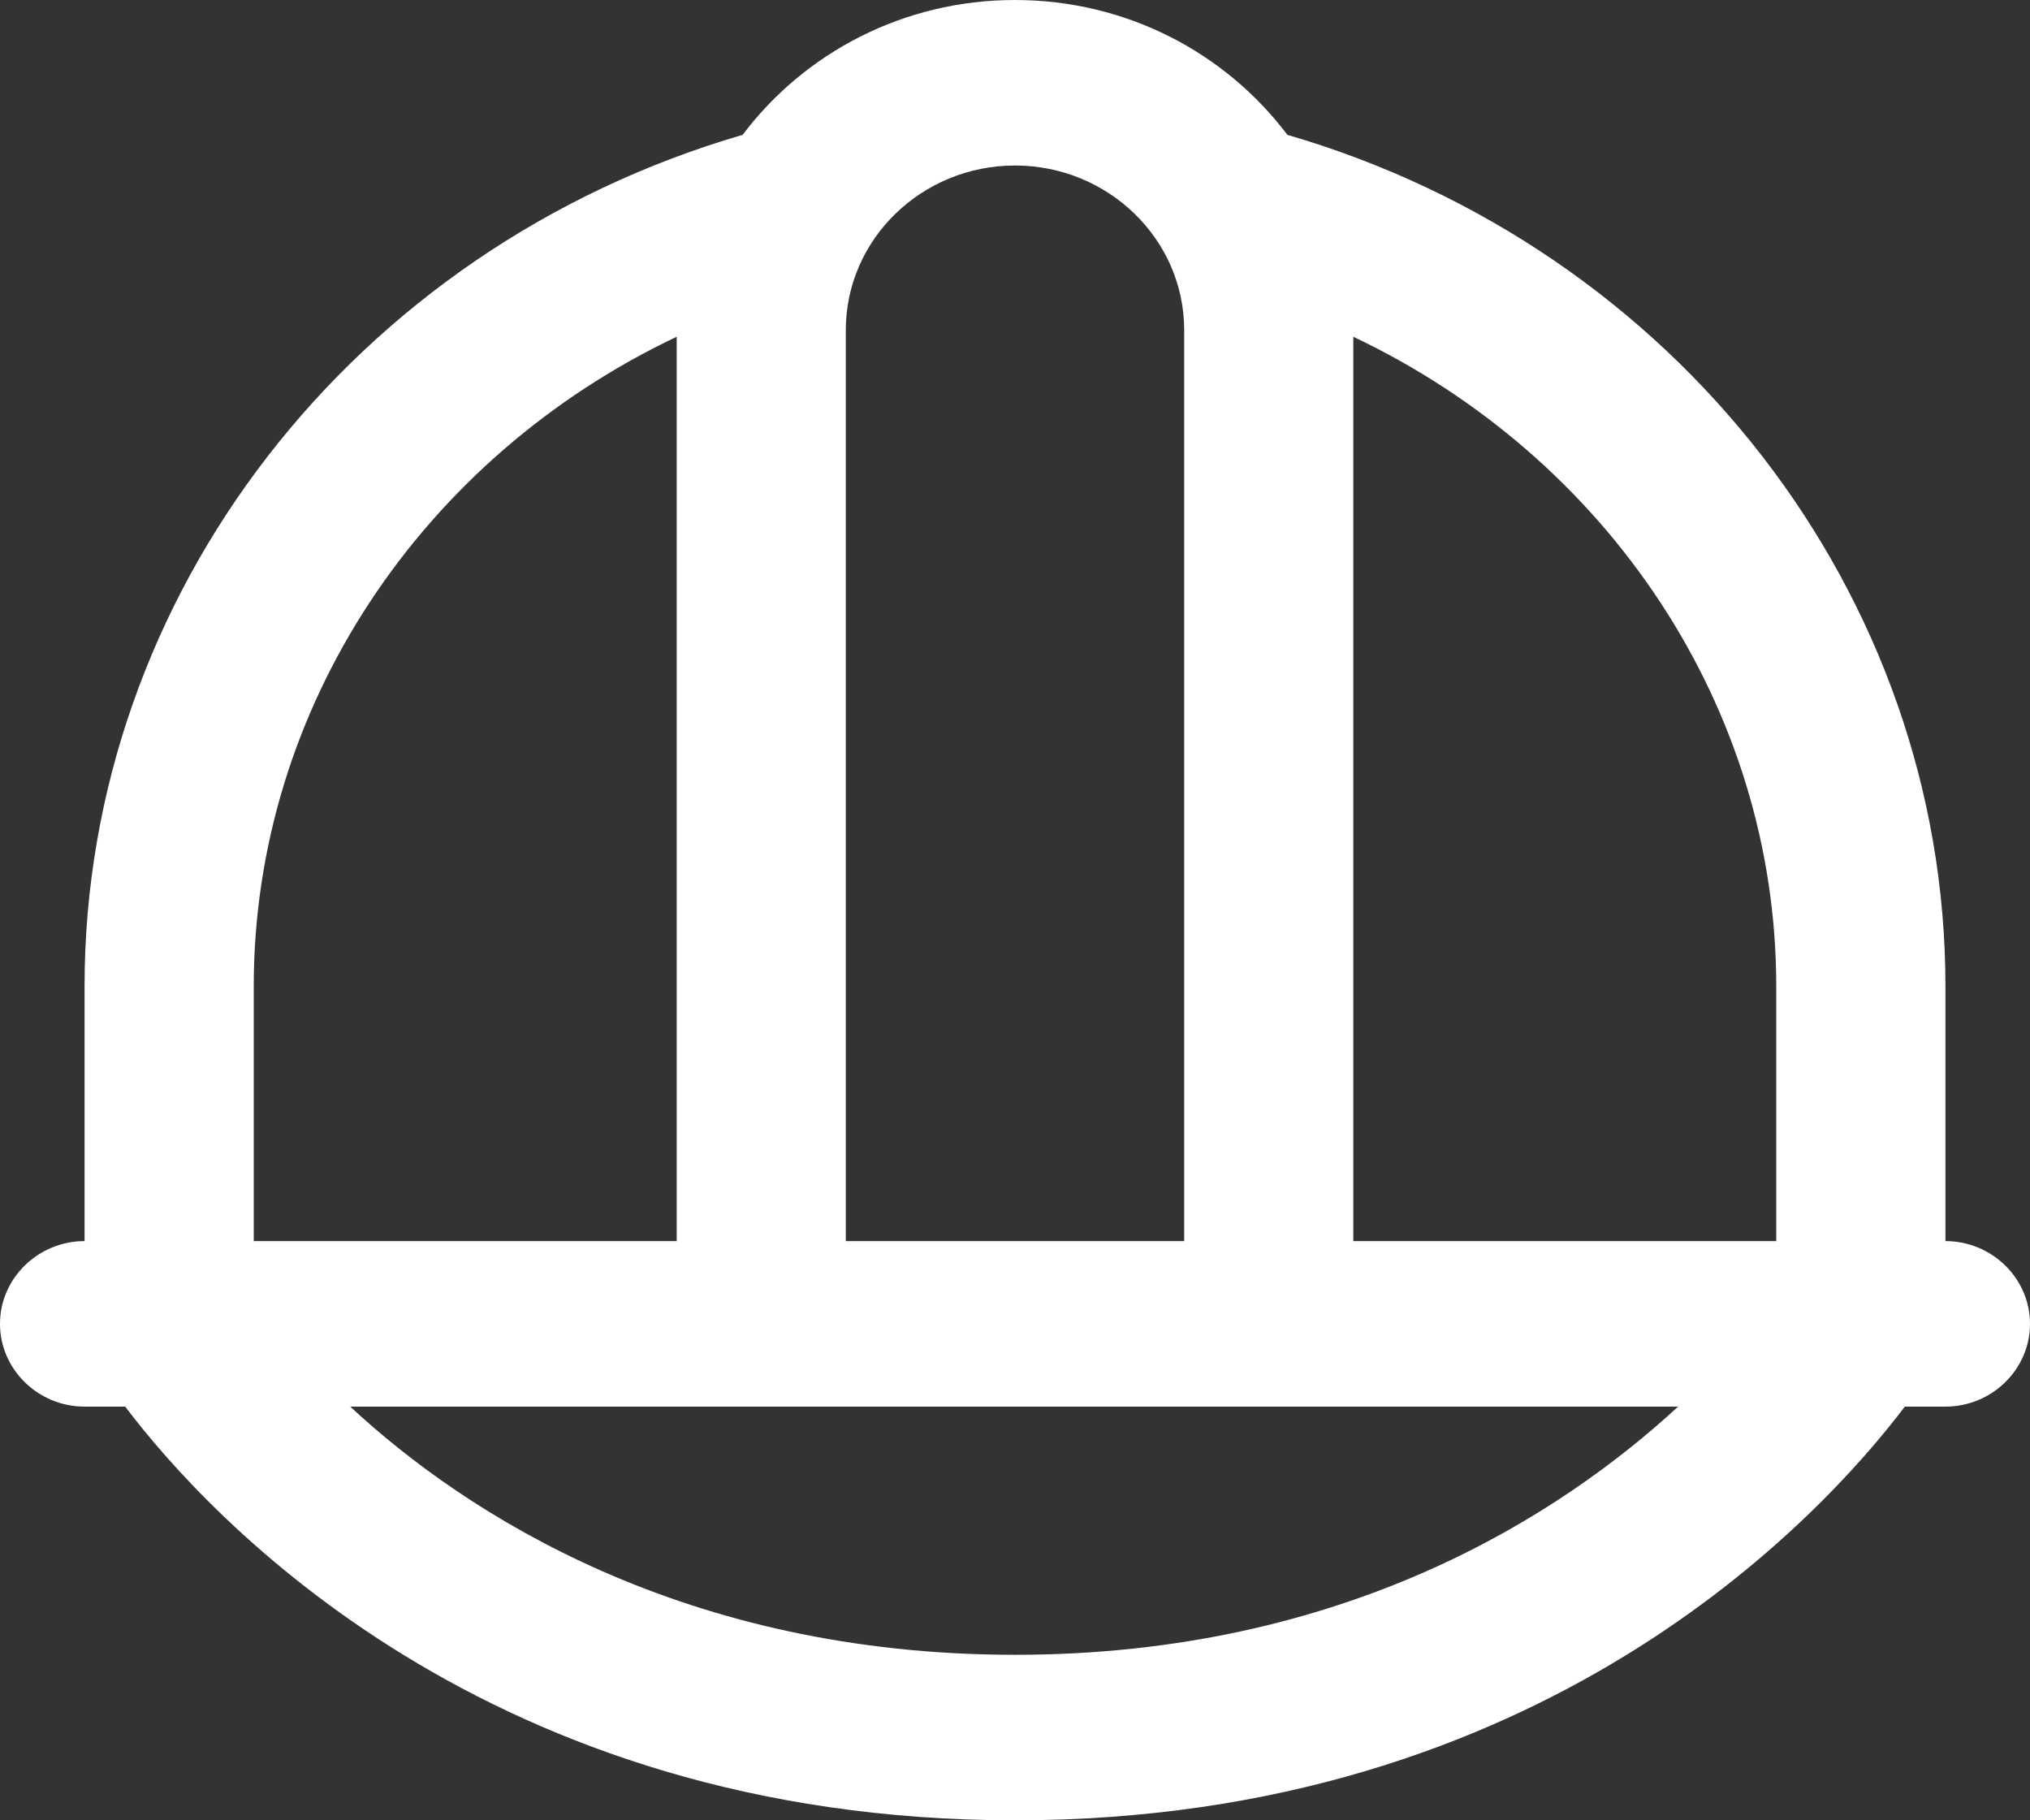 <svg width="29" height="26" viewBox="0 0 29 26" fill="none" xmlns="http://www.w3.org/2000/svg">
<rect x="0" y="0" width="29" height="26" fill="#333333" stroke="none"/>
<path d="M27.792 17.727V14.087C27.792 8.497 23.949 3.545 18.391 1.926C17.509 0.756 16.095 0 14.5 0C12.905 0 11.491 0.756 10.609 1.926C5.051 3.545 1.208 8.497 1.208 14.087V17.727C0.544 17.727 0 18.259 0 18.909C0 19.559 0.544 20.091 1.208 20.091H1.788C2.997 21.686 6.972 26 14.5 26C22.028 26 26.003 21.686 27.212 20.091H27.792C28.456 20.091 29 19.559 29 18.909C29 18.259 28.456 17.727 27.792 17.727ZM25.375 14.087V17.727H19.333V4.81C22.97 6.535 25.375 10.104 25.375 14.087ZM14.5 2.364C15.829 2.364 16.917 3.415 16.917 4.715V17.727H12.083V4.715C12.083 3.415 13.171 2.364 14.5 2.364ZM9.667 4.81V17.727H3.625V14.087C3.625 10.104 6.03 6.535 9.667 4.81ZM5.003 20.091H23.973C22.294 21.639 19.212 23.636 14.5 23.636C9.787 23.636 6.67 21.639 5.003 20.091Z" fill="white"/>
</svg>

